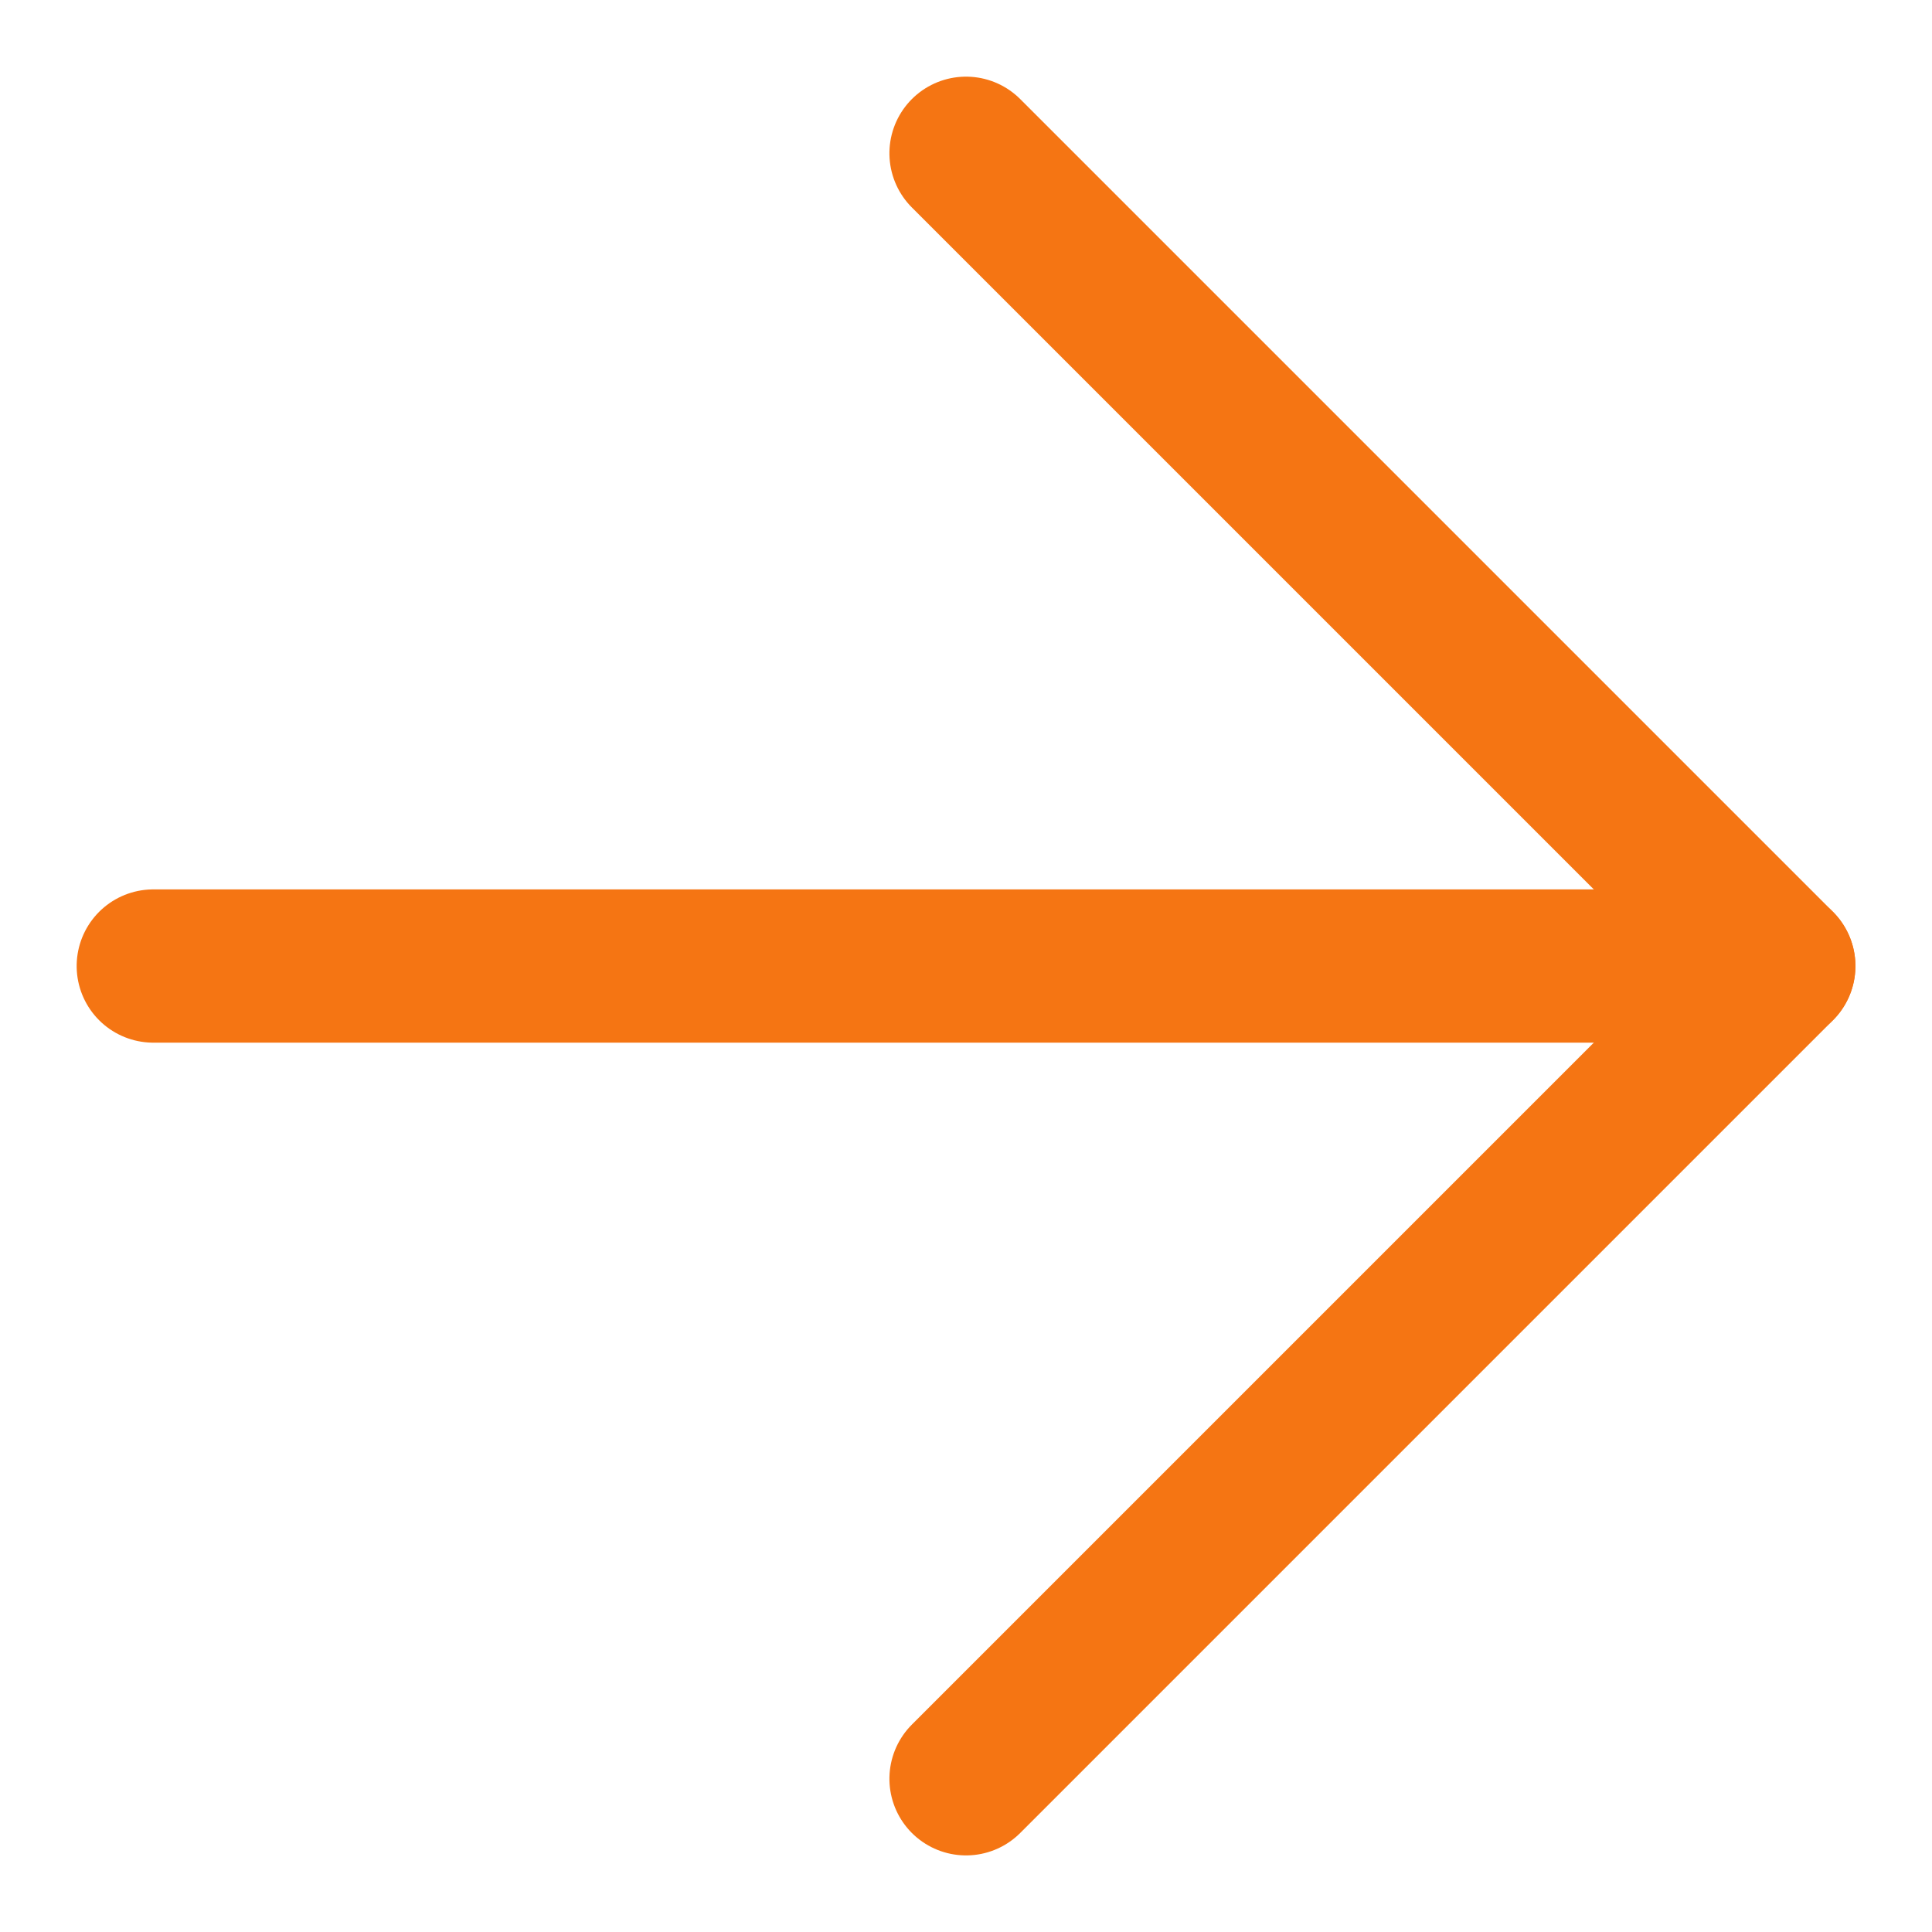 <svg xmlns="http://www.w3.org/2000/svg" width="25.213" height="25.213" viewBox="0 0 25.213 25.213">
  <g id="Icon_feather-arrow-up-right" data-name="Icon feather-arrow-up-right" transform="translate(12.607 -12.849) rotate(45)">
    <path id="Path_32" data-name="Path 32" d="M10.5,25.5l15-15" fill="none" stroke="#f57513" stroke-linecap="round" stroke-linejoin="round" stroke-width="2"/>
    <path id="Path_33" data-name="Path 33" d="M10.5,10.5h15v15" fill="none" stroke="#f57513" stroke-linecap="round" stroke-linejoin="round" stroke-width="2"/>
  </g>
</svg>
